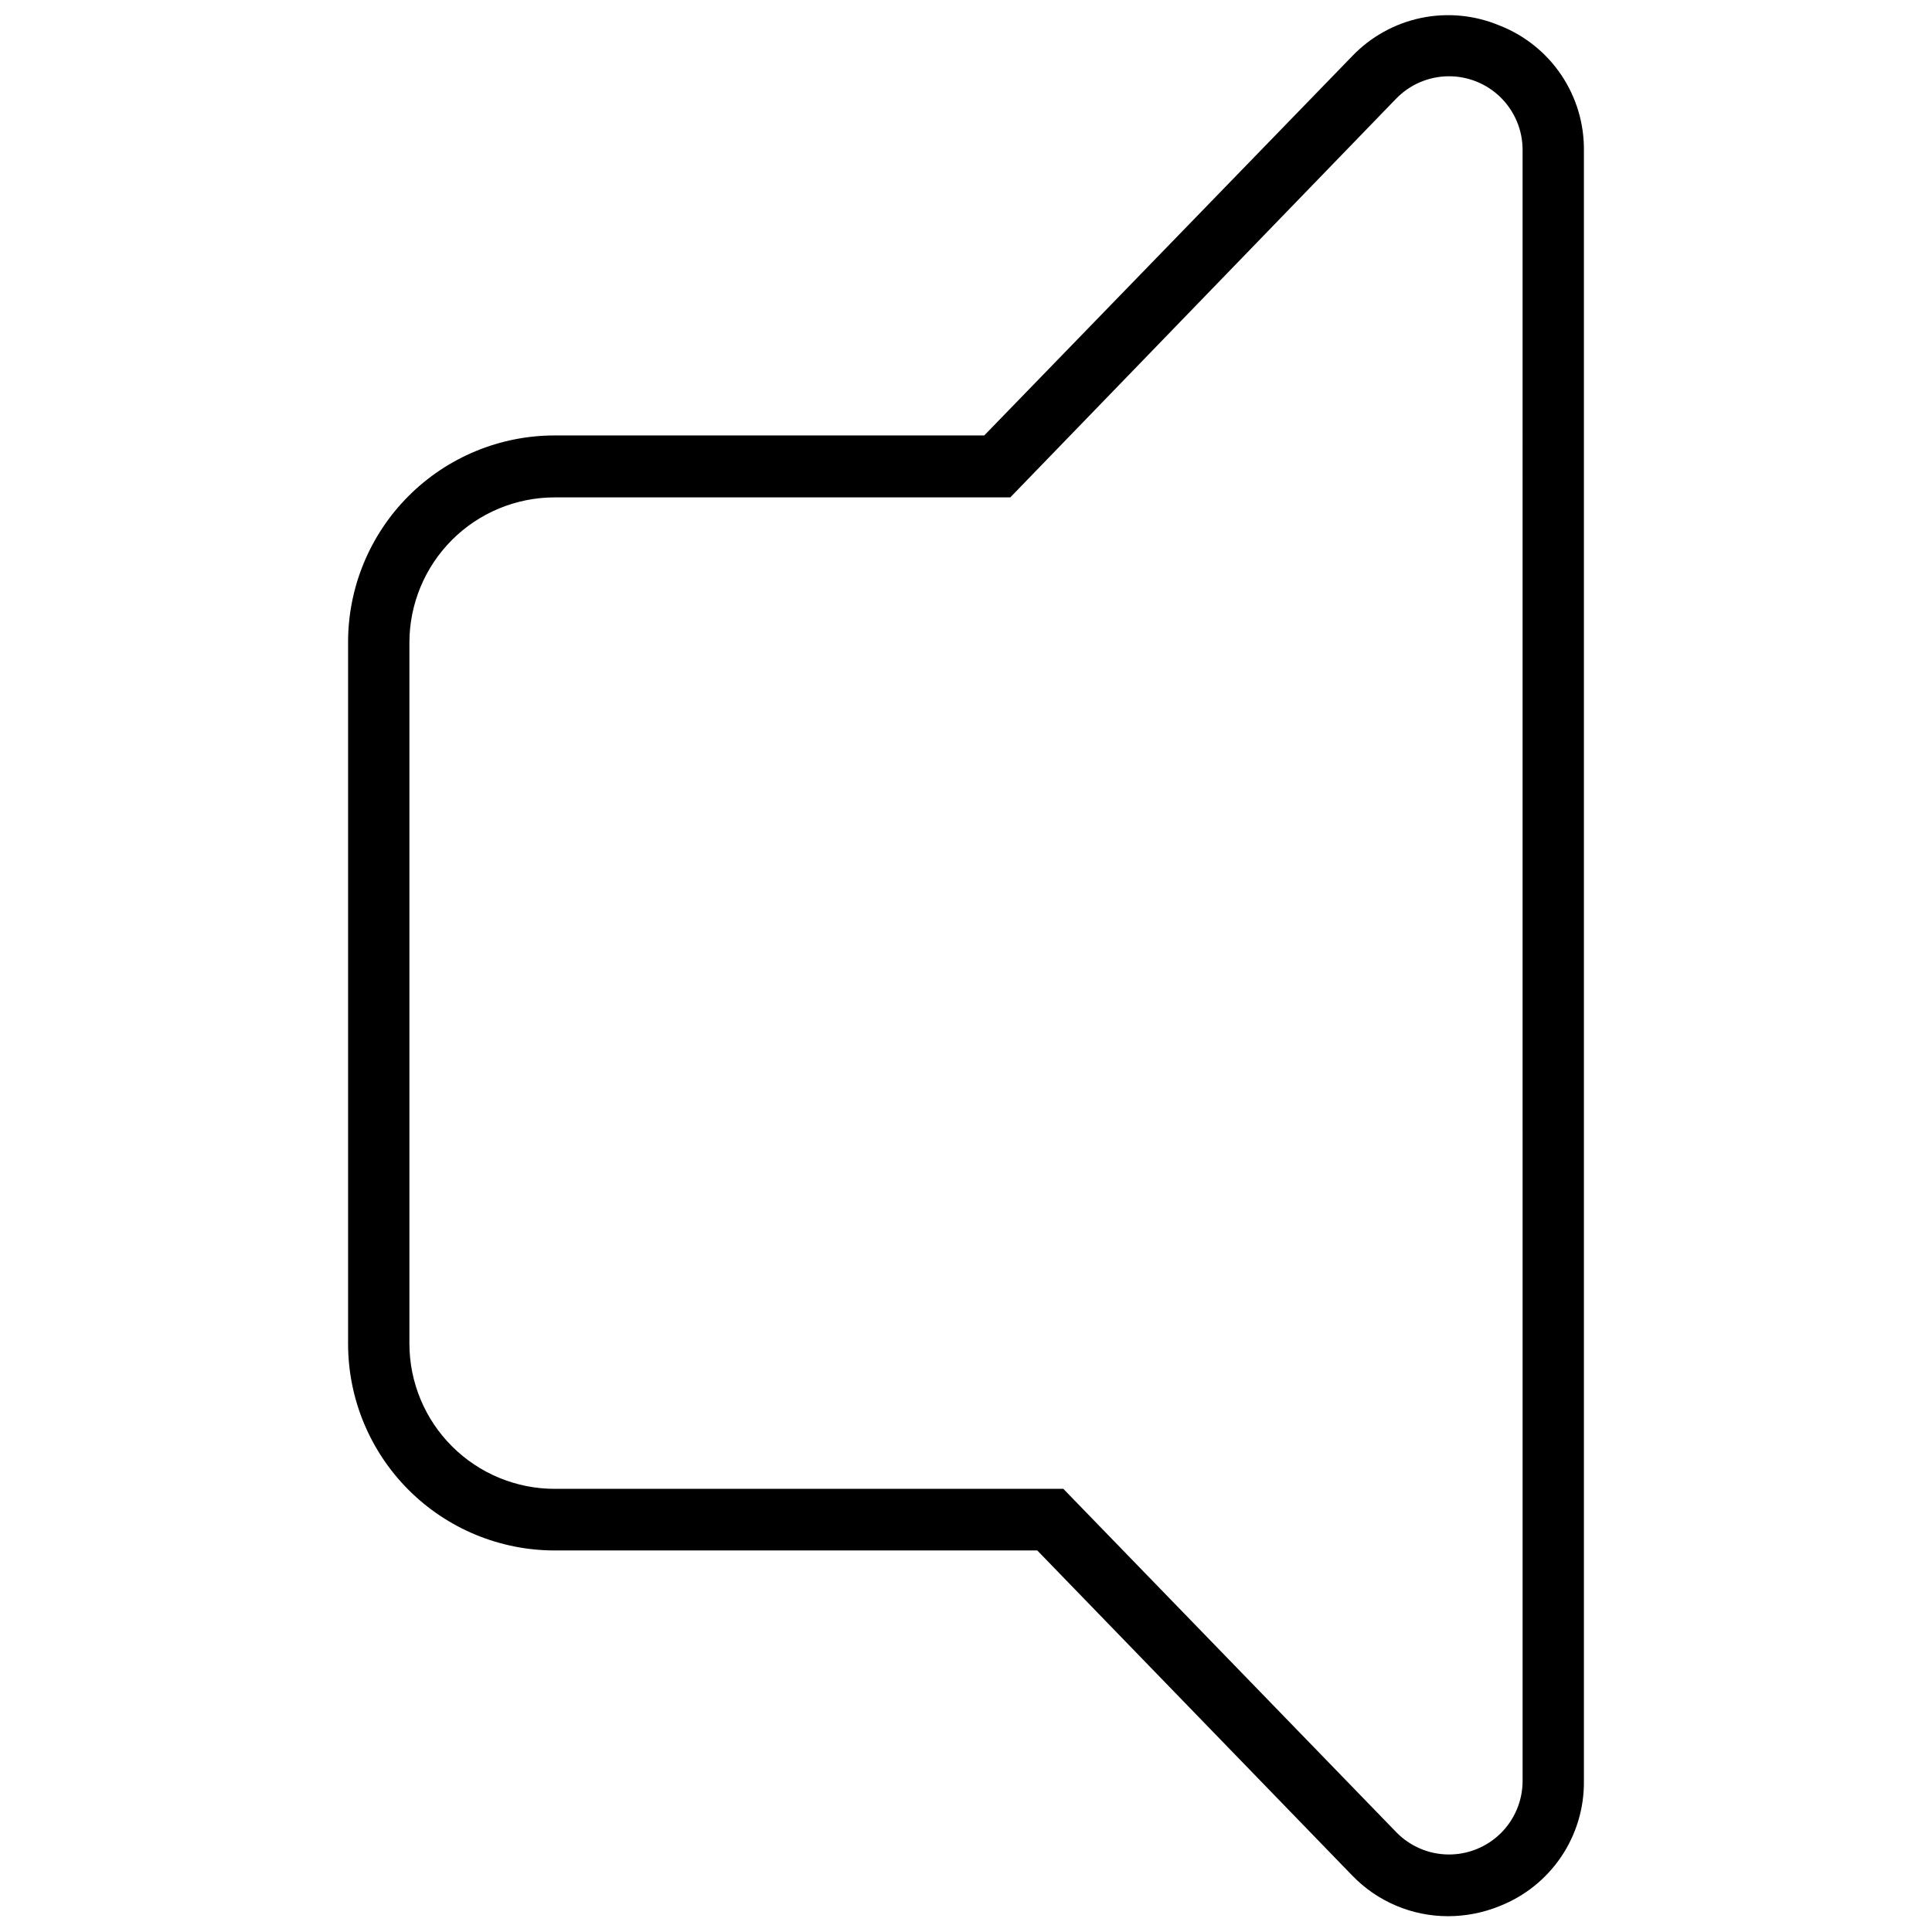 <?xml version="1.0" encoding="UTF-8"?>
<!-- The Best Svg Icon site in the world: iconSvg.co, Visit us! https://iconsvg.co -->
<svg width="800px" height="800px" version="1.1" viewBox="144 144 512 512" xmlns="http://www.w3.org/2000/svg">
 <defs>
  <clipPath id="a">
   <path d="m236 148.09h328v503.81h-328z"/>
  </clipPath>
 </defs>
 <g clip-path="url(#a)">
  <path d="m541.41 150.77c-6.566-2.762-13.824-3.465-20.801-2.016-6.981 1.453-13.352 4.988-18.277 10.141l-97.496 100.5h-113.75v0.004c-14.562-0.023-28.539 5.758-38.828 16.066-10.293 10.309-16.055 24.289-16.012 38.855v185.81c0 14.52 5.769 28.449 16.039 38.719 10.27 10.27 24.199 16.039 38.723 16.039h127.88l83.441 86.121c6.652 6.91 15.836 10.812 25.43 10.805 4.68-0.004 9.316-0.914 13.648-2.68 6.648-2.606 12.348-7.172 16.34-13.094 3.988-5.918 6.086-12.914 6.004-20.055v-432.07c0.082-7.137-2.016-14.133-6.004-20.055-3.992-5.922-9.691-10.488-16.34-13.094zm6.094 465.22c-0.008 5.199-2.09 10.18-5.785 13.836-3.699 3.652-8.703 5.68-13.898 5.633-5.199-0.051-10.164-2.176-13.789-5.902l-88.234-90.996h-134.79c-10.199 0-19.984-4.043-27.203-11.25-7.223-7.203-11.289-16.977-11.309-27.176v-185.81c0-10.215 4.059-20.008 11.277-27.23 7.223-7.223 17.02-11.281 27.234-11.281h120.73l102.21-105.62c3.621-3.762 8.598-5.918 13.82-5.981s10.25 1.969 13.961 5.644c3.707 3.676 5.789 8.684 5.773 13.906z"/>
 </g>
</svg>